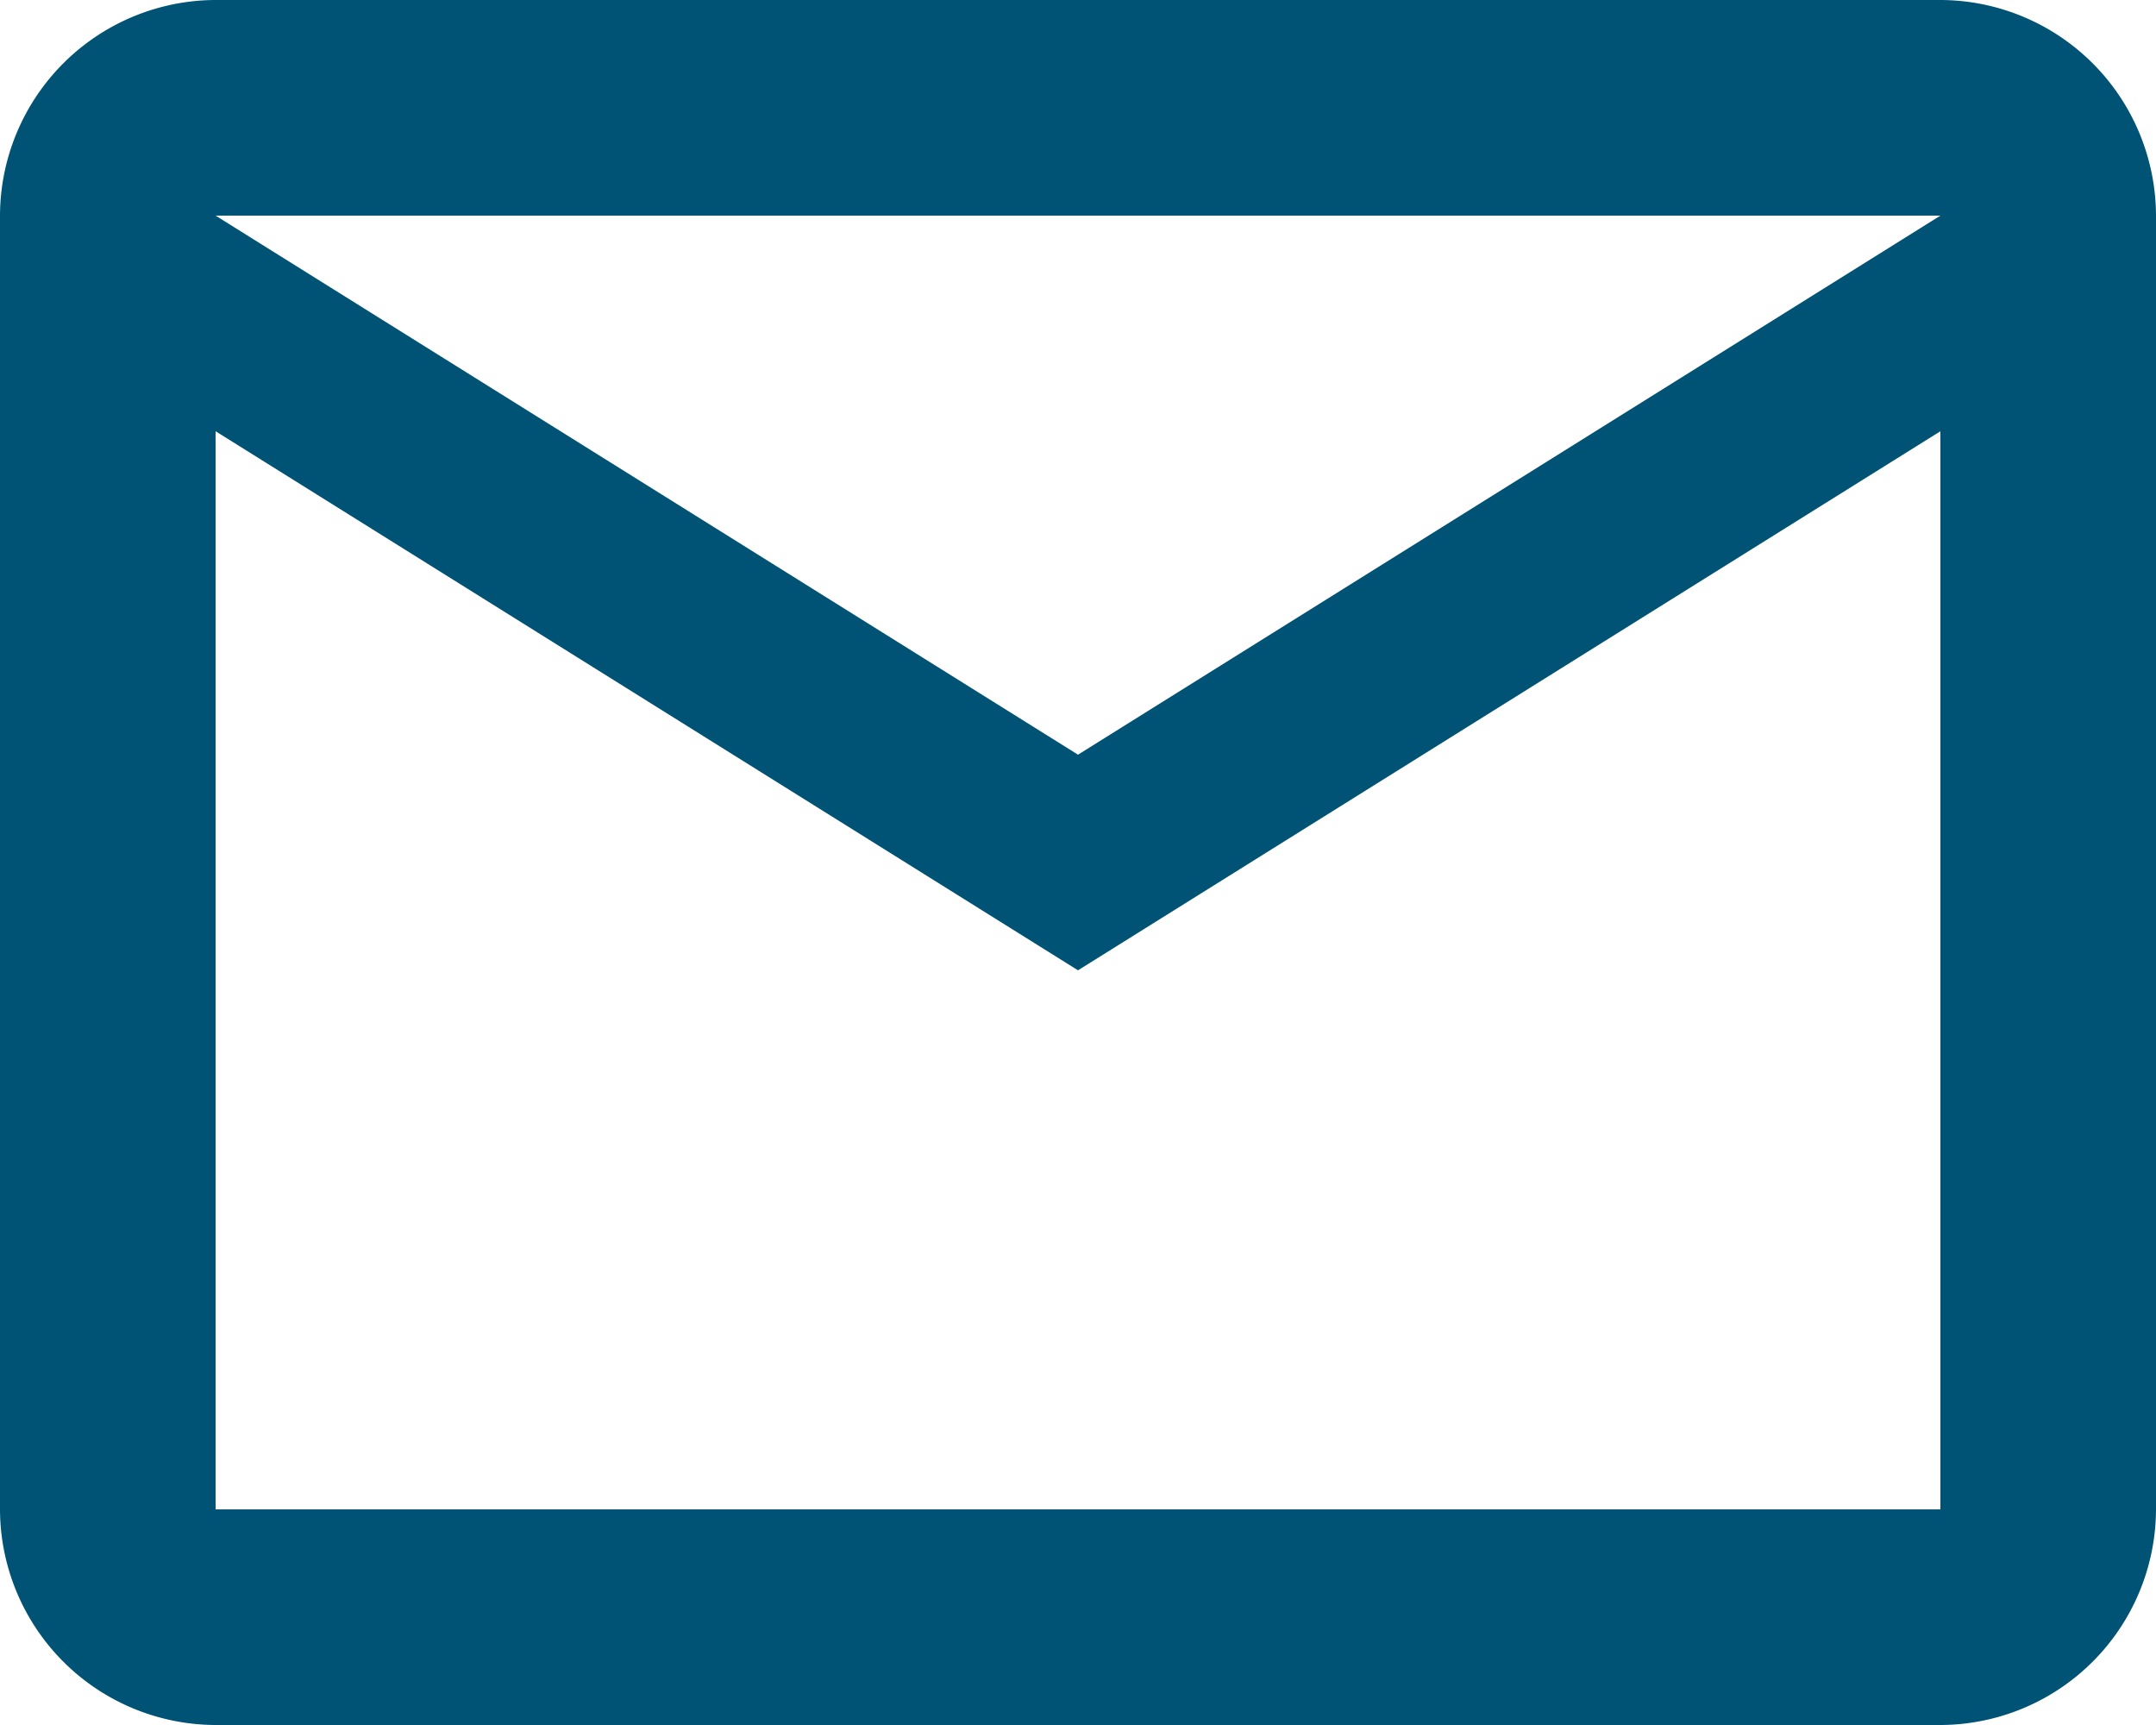 <svg xmlns="http://www.w3.org/2000/svg" width="25" height="20" viewBox="0 0 25 20">
  <path id="Path_1054" data-name="Path 1054" d="M27,6.5A2.507,2.507,0,0,0,24.5,4H4.5A2.507,2.507,0,0,0,2,6.5v15A2.507,2.507,0,0,0,4.5,24h20A2.507,2.507,0,0,0,27,21.5Zm-2.5,0-10,6.25L4.5,6.5Zm0,15H4.5V9l10,6.25L24.5,9Z" transform="translate(-2 -4)"
   fill="#005374"/>
</svg>
